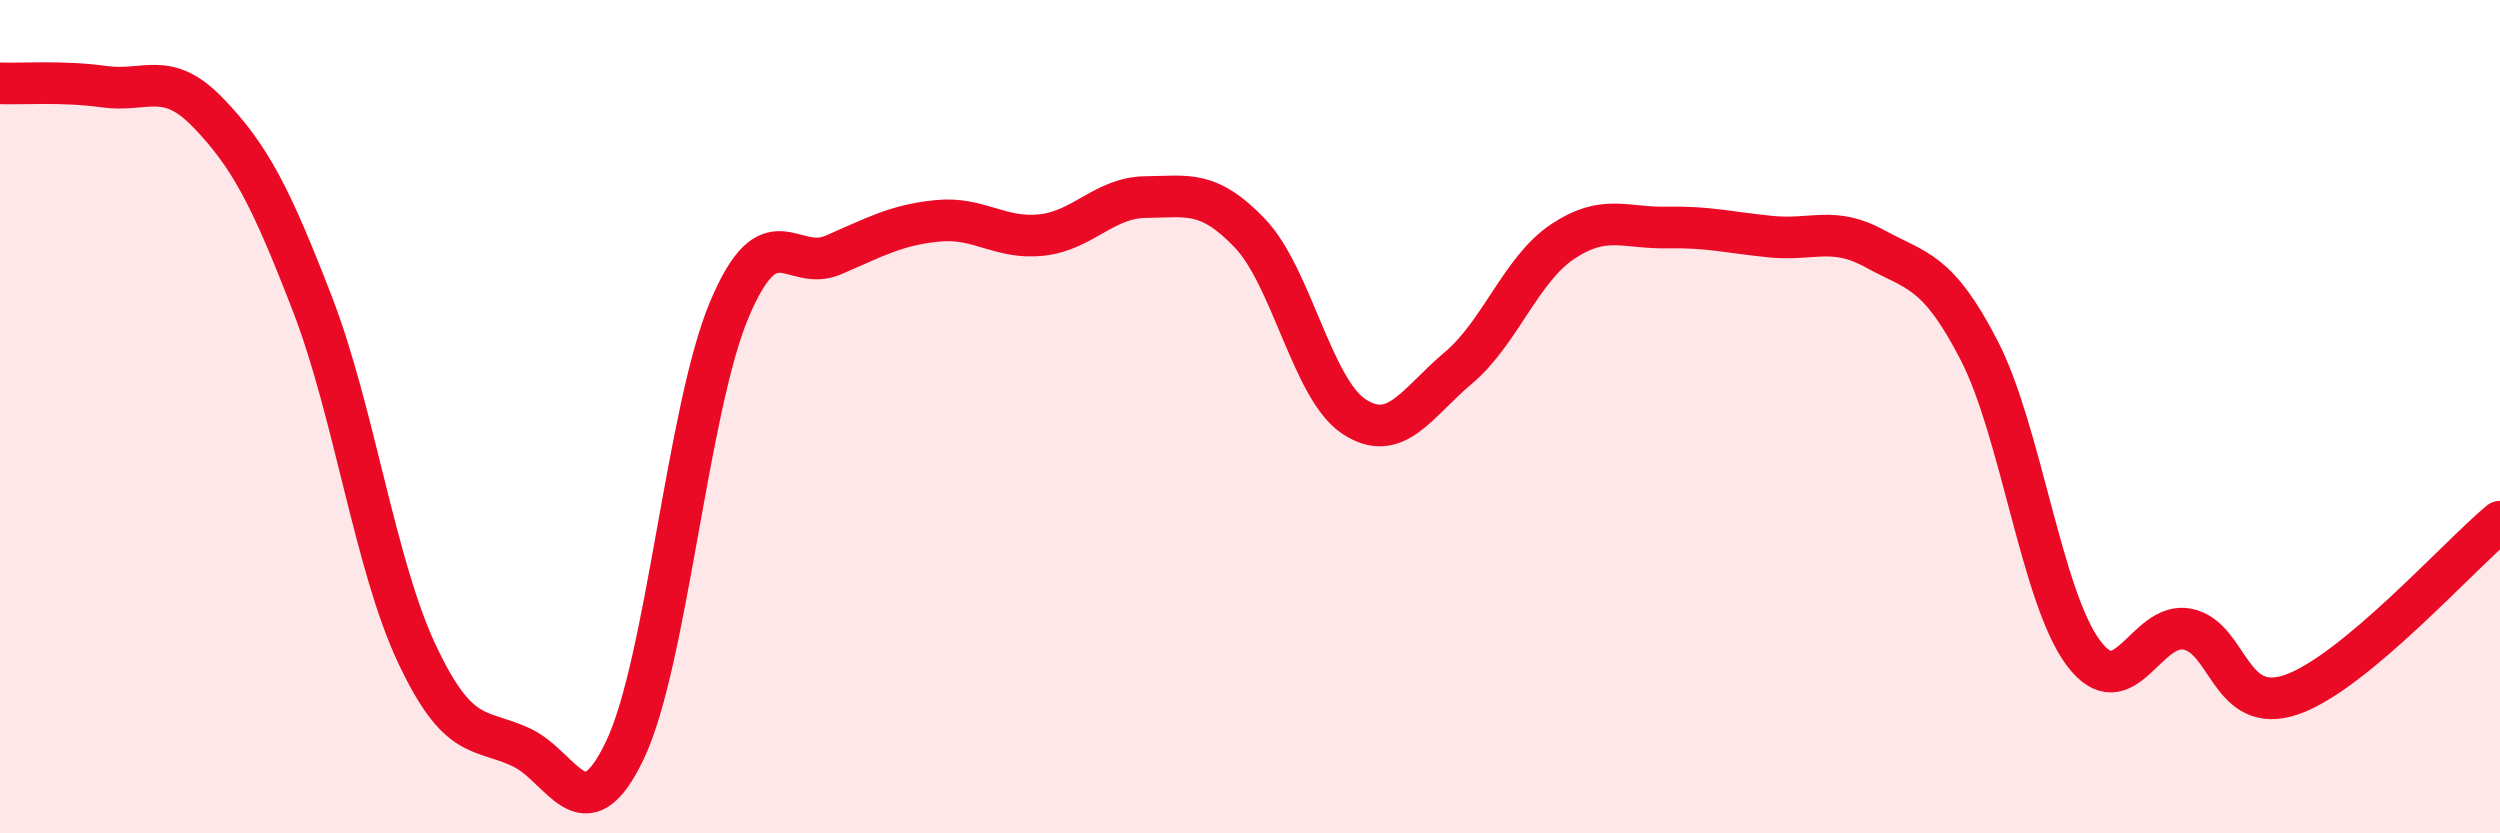 
    <svg width="60" height="20" viewBox="0 0 60 20" xmlns="http://www.w3.org/2000/svg">
      <path
        d="M 0,2 C 0.5,2.02 1.5,1.94 2.5,2.08 C 3.5,2.22 4,1.67 5,2.71 C 6,3.75 6.5,4.71 7.5,7.3 C 8.5,9.89 9,13.55 10,15.68 C 11,17.81 11.5,17.47 12.5,17.93 C 13.5,18.39 14,20.1 15,18 C 16,15.9 16.5,9.82 17.5,7.44 C 18.5,5.06 19,6.55 20,6.12 C 21,5.69 21.5,5.4 22.5,5.3 C 23.5,5.2 24,5.75 25,5.64 C 26,5.53 26.5,4.74 27.5,4.73 C 28.5,4.72 29,4.55 30,5.6 C 31,6.65 31.5,9.35 32.5,10 C 33.5,10.65 34,9.67 35,8.83 C 36,7.99 36.5,6.47 37.5,5.8 C 38.5,5.13 39,5.48 40,5.46 C 41,5.44 41.5,5.58 42.5,5.68 C 43.5,5.78 44,5.42 45,5.97 C 46,6.52 46.5,6.47 47.5,8.41 C 48.5,10.35 49,14.33 50,15.67 C 51,17.01 51.5,14.9 52.5,15.1 C 53.5,15.3 53.5,17.19 55,16.67 C 56.5,16.15 59,13.35 60,12.52L60 20L0 20Z"
        fill="#EB0A25"
        opacity="0.1"
        stroke-linecap="round"
        stroke-linejoin="round"
      />
      <path
        d="M 0,2 C 0.5,2.02 1.5,1.94 2.5,2.08 C 3.5,2.22 4,1.67 5,2.71 C 6,3.75 6.5,4.71 7.5,7.3 C 8.5,9.89 9,13.55 10,15.68 C 11,17.81 11.5,17.47 12.5,17.93 C 13.5,18.39 14,20.1 15,18 C 16,15.9 16.5,9.82 17.5,7.44 C 18.5,5.06 19,6.55 20,6.12 C 21,5.69 21.5,5.4 22.5,5.3 C 23.5,5.2 24,5.75 25,5.64 C 26,5.53 26.5,4.74 27.5,4.73 C 28.5,4.72 29,4.55 30,5.6 C 31,6.65 31.5,9.35 32.5,10 C 33.5,10.65 34,9.67 35,8.83 C 36,7.99 36.5,6.47 37.5,5.8 C 38.5,5.13 39,5.48 40,5.46 C 41,5.44 41.5,5.58 42.5,5.68 C 43.5,5.78 44,5.42 45,5.97 C 46,6.52 46.5,6.47 47.5,8.41 C 48.5,10.35 49,14.33 50,15.67 C 51,17.01 51.5,14.9 52.5,15.1 C 53.5,15.3 53.5,17.19 55,16.67 C 56.5,16.15 59,13.35 60,12.52"
        stroke="#EB0A25"
        stroke-width="1"
        fill="none"
        stroke-linecap="round"
        stroke-linejoin="round"
      />
    </svg>
  